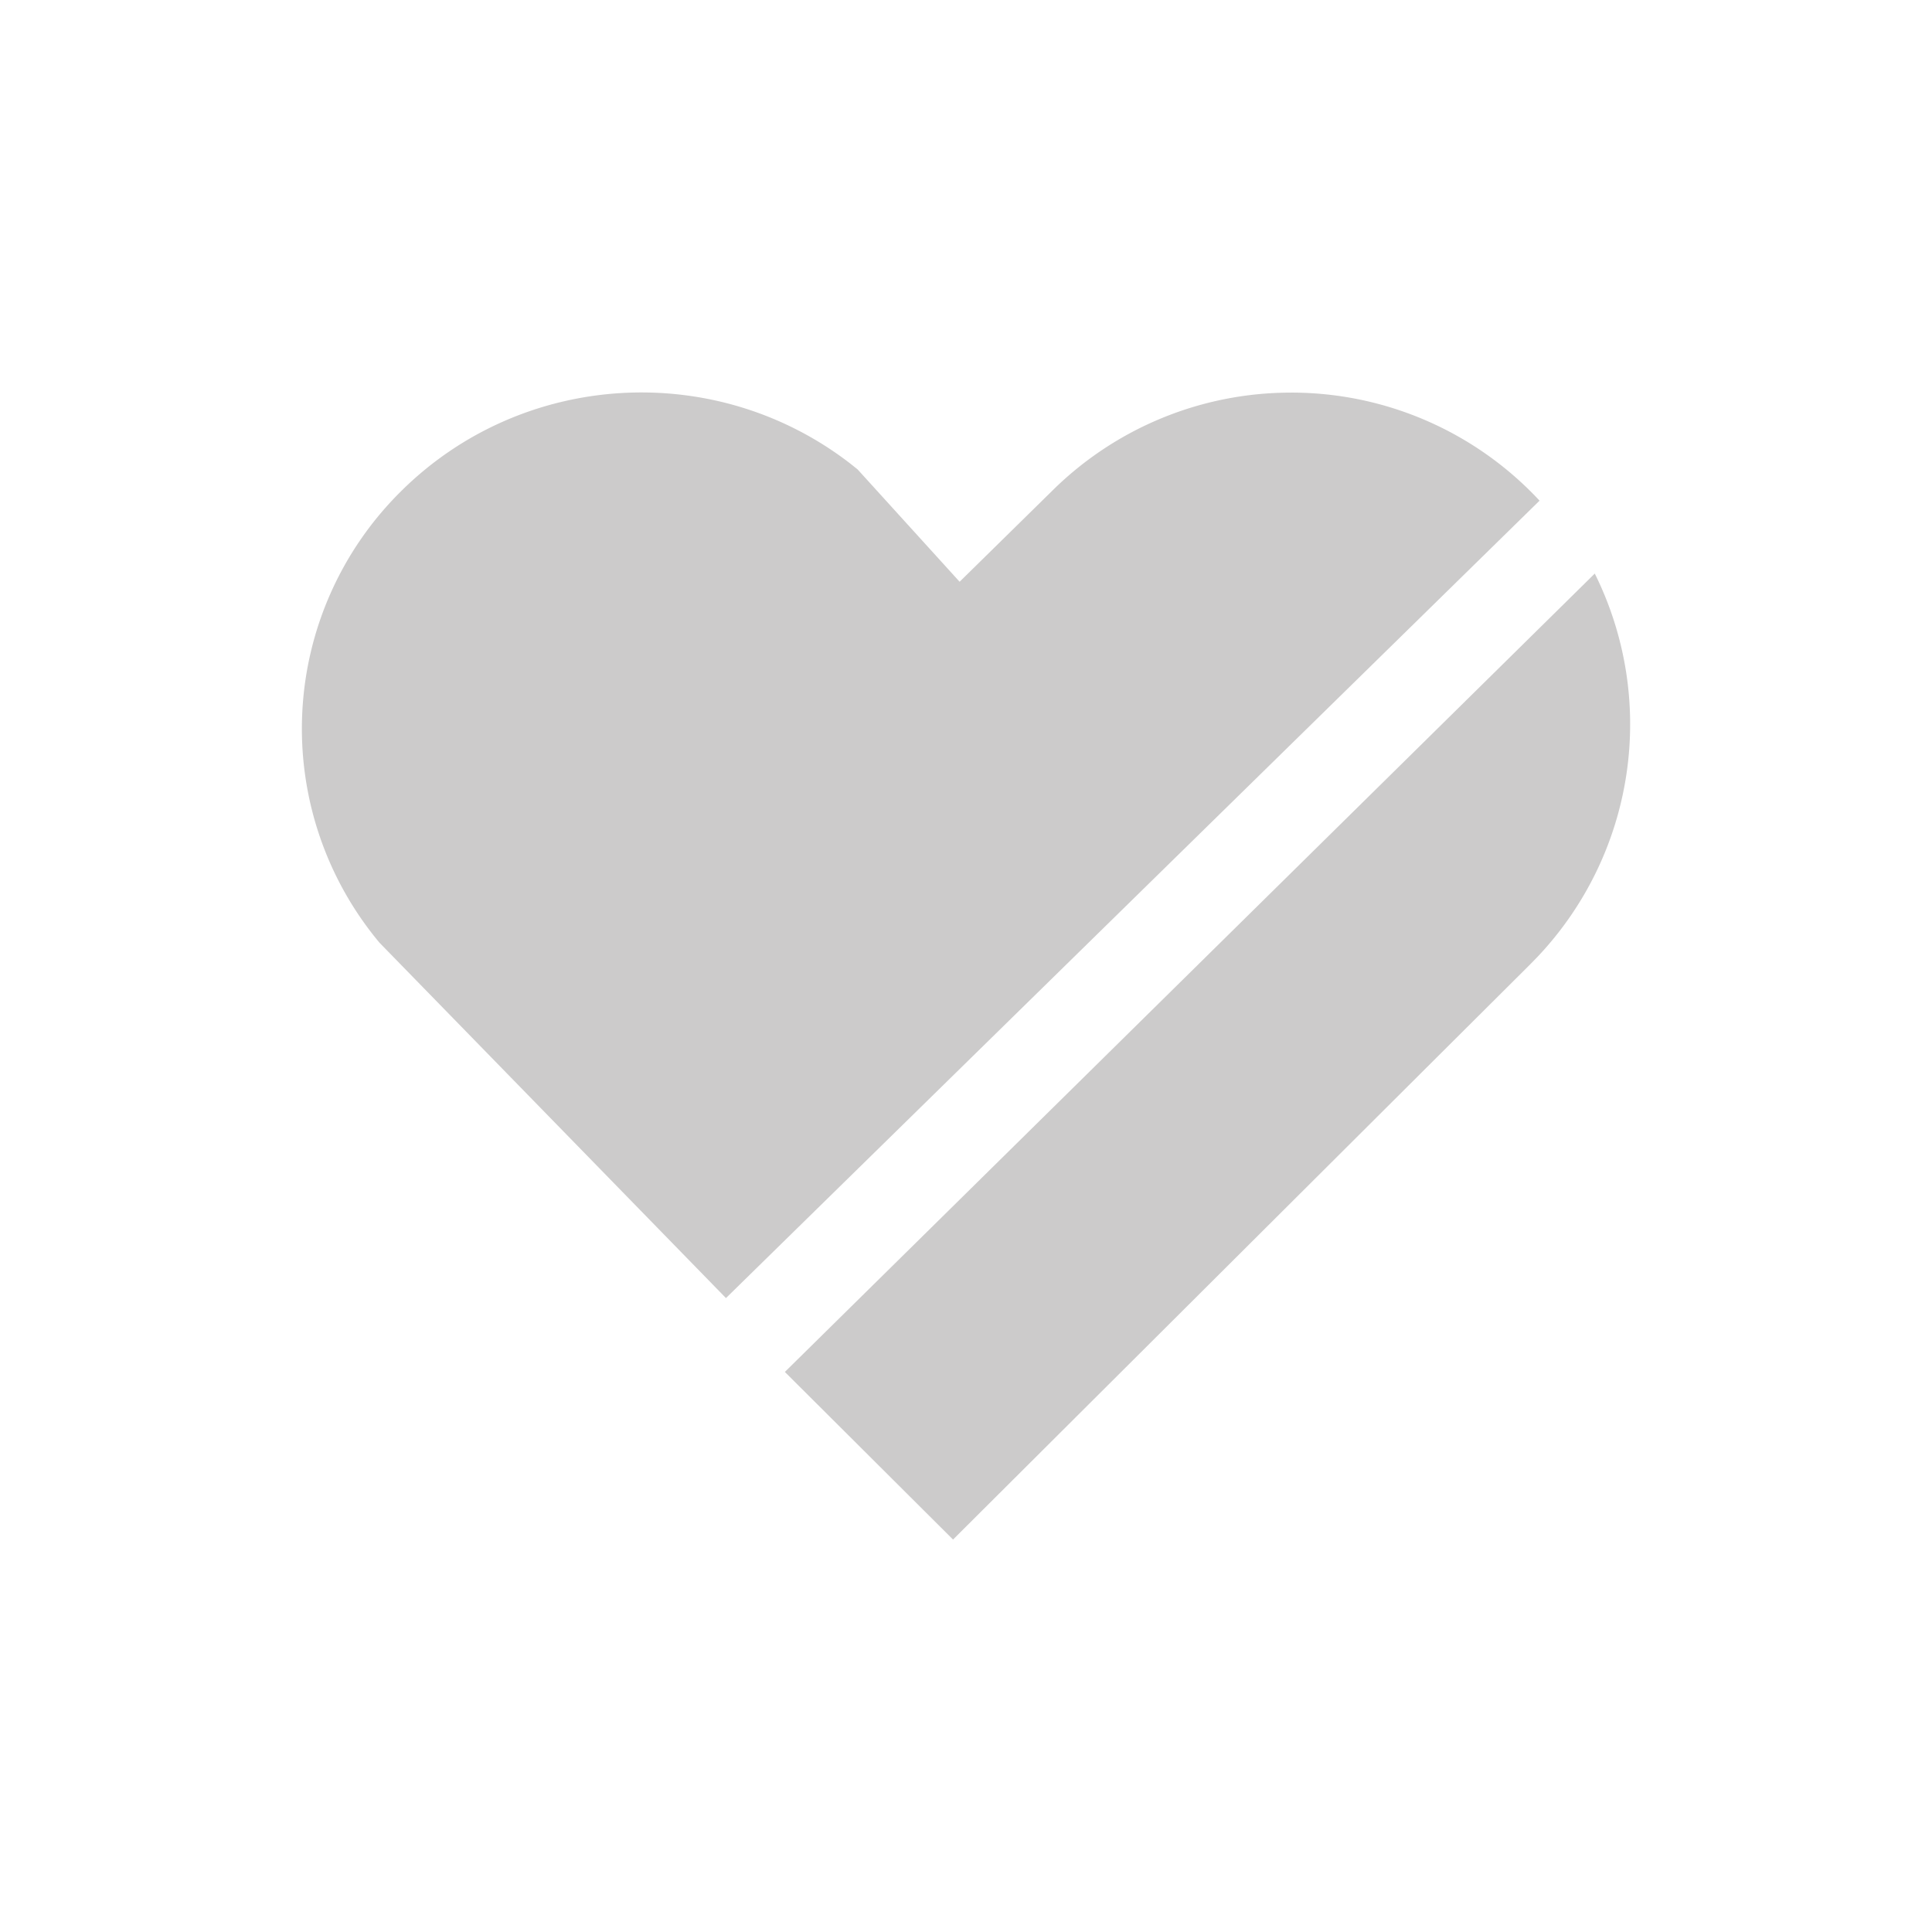 <svg width="86" height="86" viewBox="0 0 86 86" fill="none" xmlns="http://www.w3.org/2000/svg"><path d="M70.989 25.531a15.066 15.066 0 01-2.544 17.056l-.351.36-4.143 4.126-21.528 21.458-7.486-7.461L70.99 25.53zM57.47 17.476a15.089 15.089 0 0111.061 4.81L32.315 57.782l-15.42-15.816a14.862 14.862 0 01.97-20.112c5.402-5.35 13.963-5.853 19.959-1.238l.35.278 4.542 5.002 4.114-4.042a15.089 15.089 0 0110.64-4.377z" fill="#CCCBCB"/></svg>